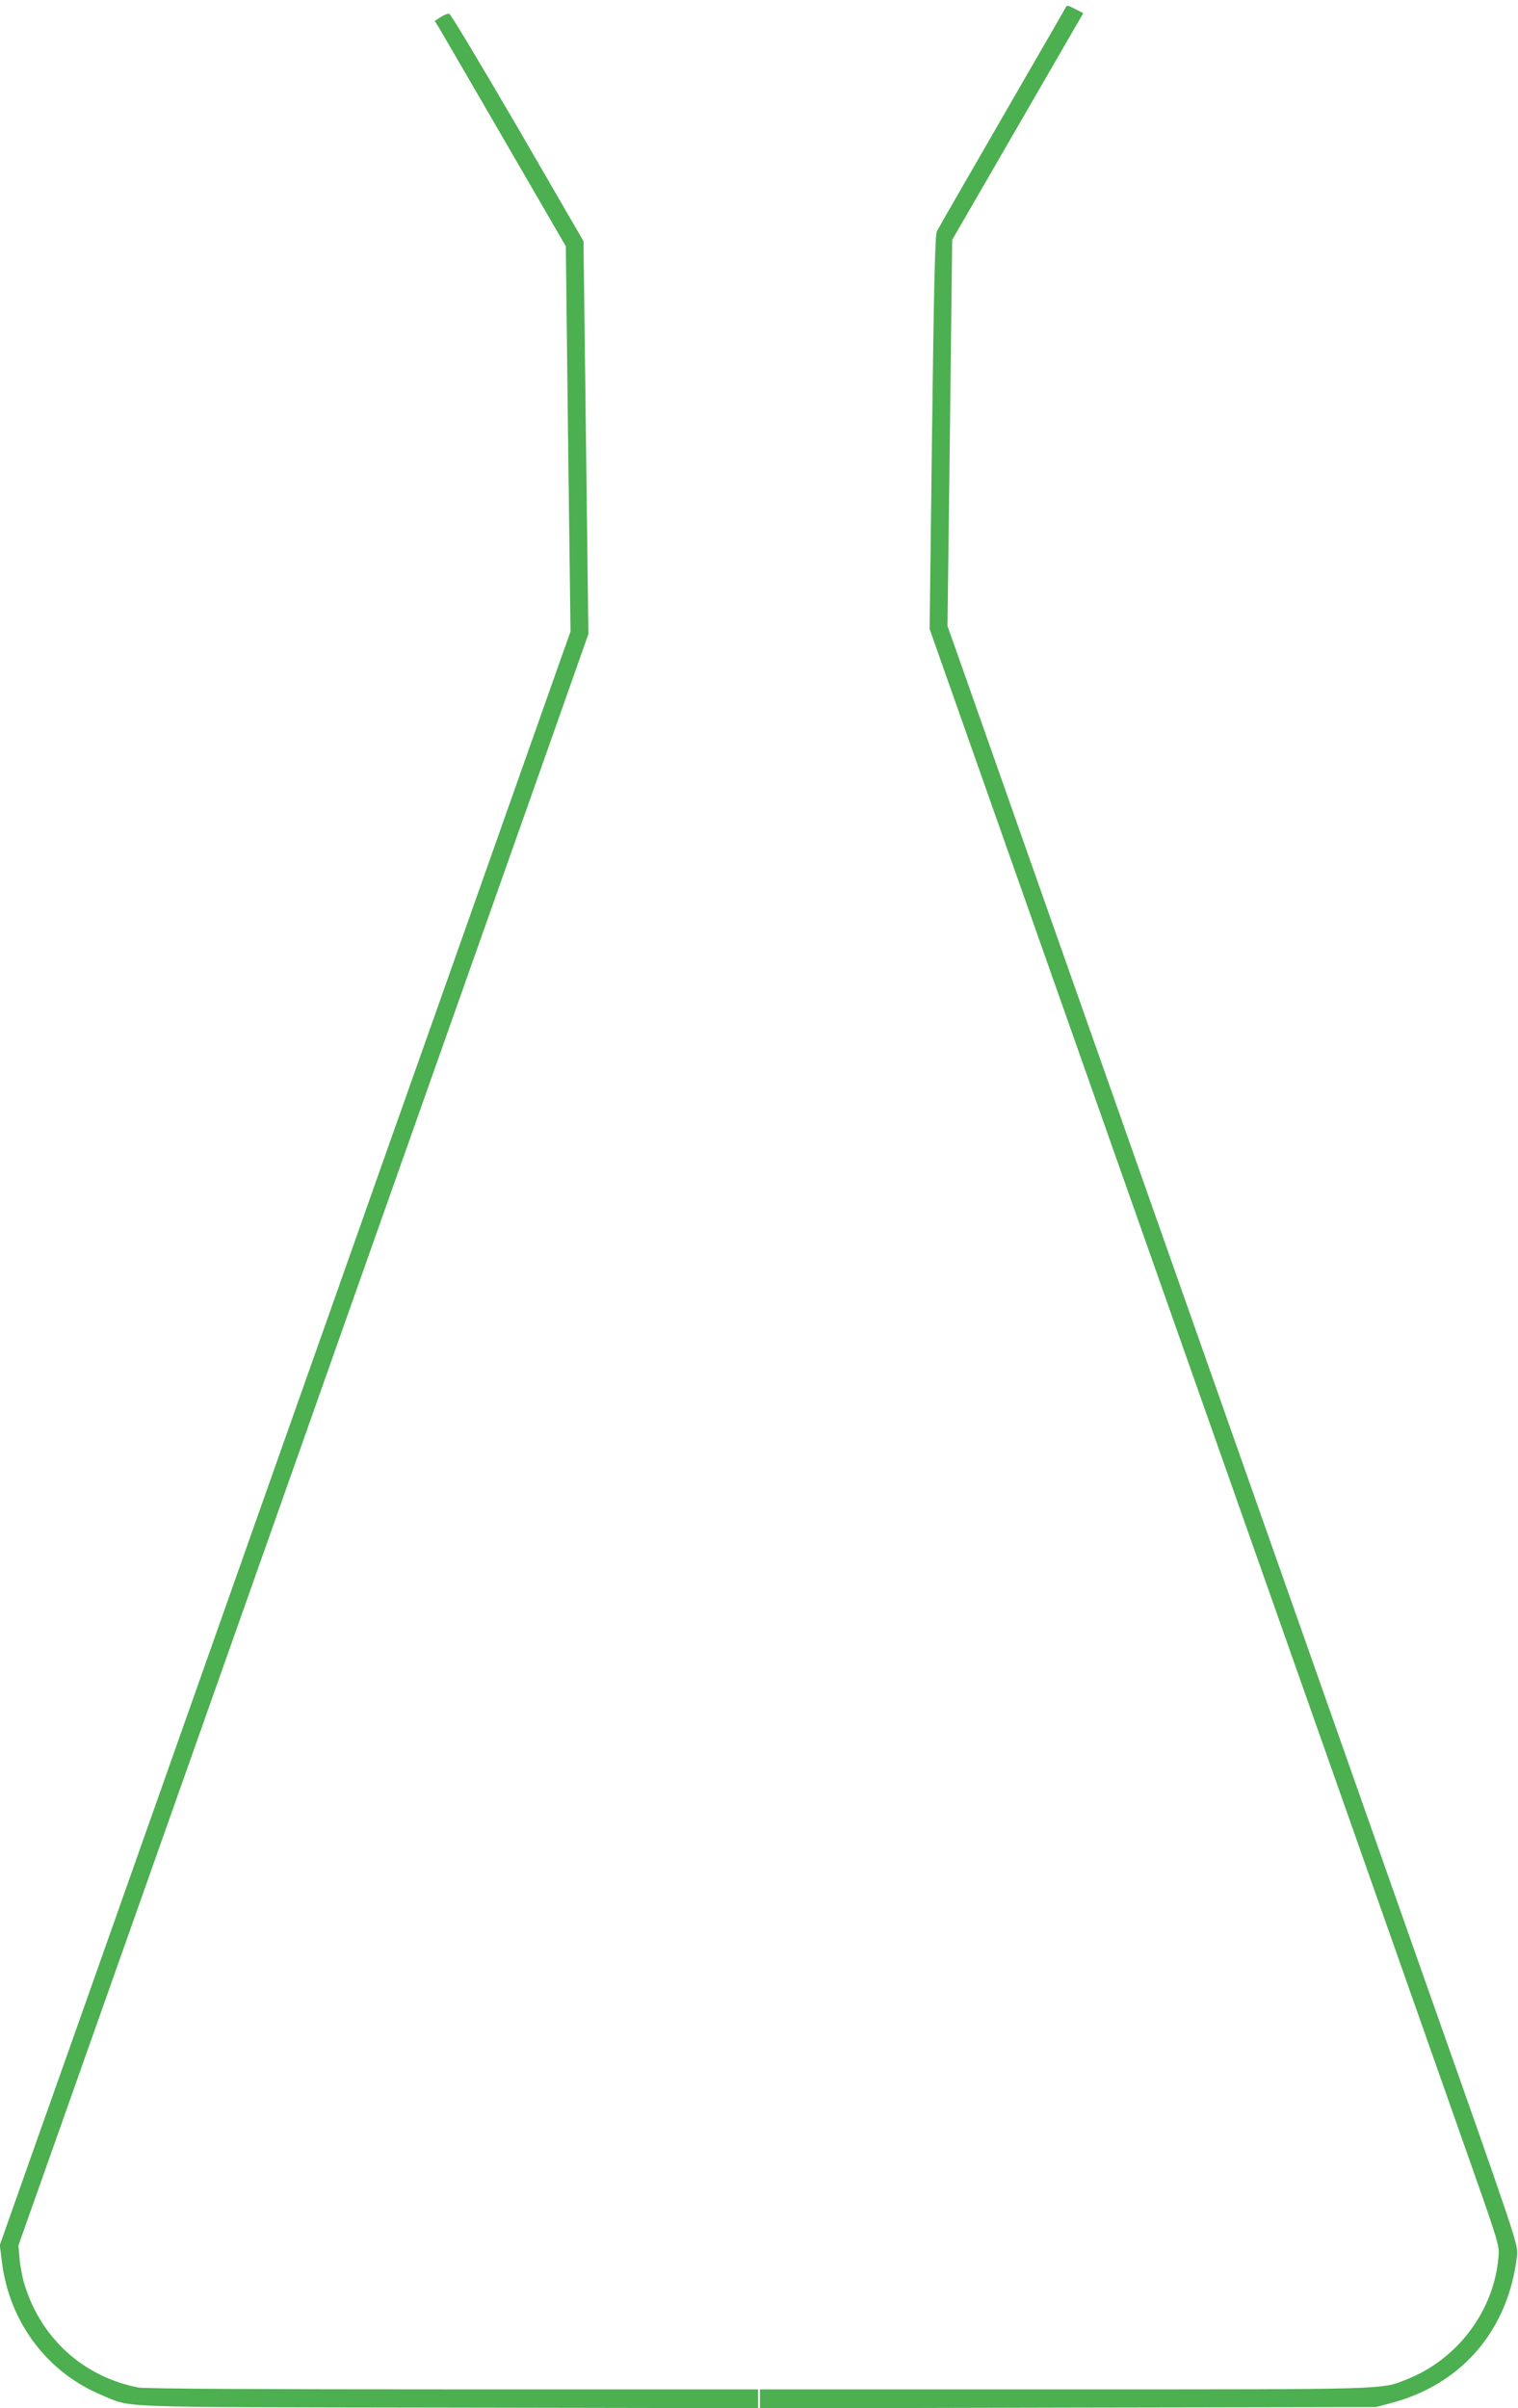 <?xml version="1.0" standalone="no"?>
<!DOCTYPE svg PUBLIC "-//W3C//DTD SVG 20010904//EN"
 "http://www.w3.org/TR/2001/REC-SVG-20010904/DTD/svg10.dtd">
<svg version="1.0" xmlns="http://www.w3.org/2000/svg"
 width="807pt" height="1280pt" viewBox="0 0 807 1280"
 preserveAspectRatio="xMidYMid meet">
<g transform="translate(0,1280) scale(0.1,-0.1)"
fill="#4caf50" stroke="none">
<path d="M5667 12763 c-2 -5 -155 -269 -339 -588 -184 -319 -341 -591 -347
-604 -10 -18 -16 -272 -26 -1069 l-13 -1045 533 -1511 c1456 -4128 2202 -6242
2342 -6641 153 -435 155 -441 149 -505 -25 -283 -216 -538 -483 -645 -142 -57
-71 -55 -1828 -55 l-1615 0 0 -50 0 -51 1638 4 1637 3 83 22 c376 100 622 390
667 784 6 57 0 76 -489 1460 -272 772 -918 2605 -1436 4073 -518 1469 -978
2773 -1022 2899 l-81 229 13 1026 12 1026 321 555 c176 305 333 576 348 602
l28 48 -39 20 c-44 22 -47 23 -53 13z"/>
<path d="M2343 12709 l-32 -20 29 -47 c15 -26 172 -295 348 -599 l320 -552 12
-1024 13 -1024 -46 -129 c-25 -71 -188 -532 -362 -1024 -174 -492 -447 -1264
-607 -1715 -159 -451 -407 -1151 -550 -1555 -412 -1166 -700 -1980 -921 -2605
-113 -319 -282 -798 -377 -1064 l-171 -484 11 -88 c39 -321 240 -589 532 -710
165 -68 22 -63 1841 -66 l1647 -3 0 50 0 50 -1623 0 c-1012 0 -1642 3 -1673
10 -290 57 -515 260 -603 545 -12 38 -24 101 -27 140 l-6 70 255 720 c275 777
702 1983 1067 3015 263 744 681 1927 1100 3110 161 454 363 1026 450 1272
l158 448 -13 1044 -13 1044 -350 604 c-193 331 -356 604 -364 605 -7 2 -27 -6
-45 -18z"/>
</g>
</svg>
